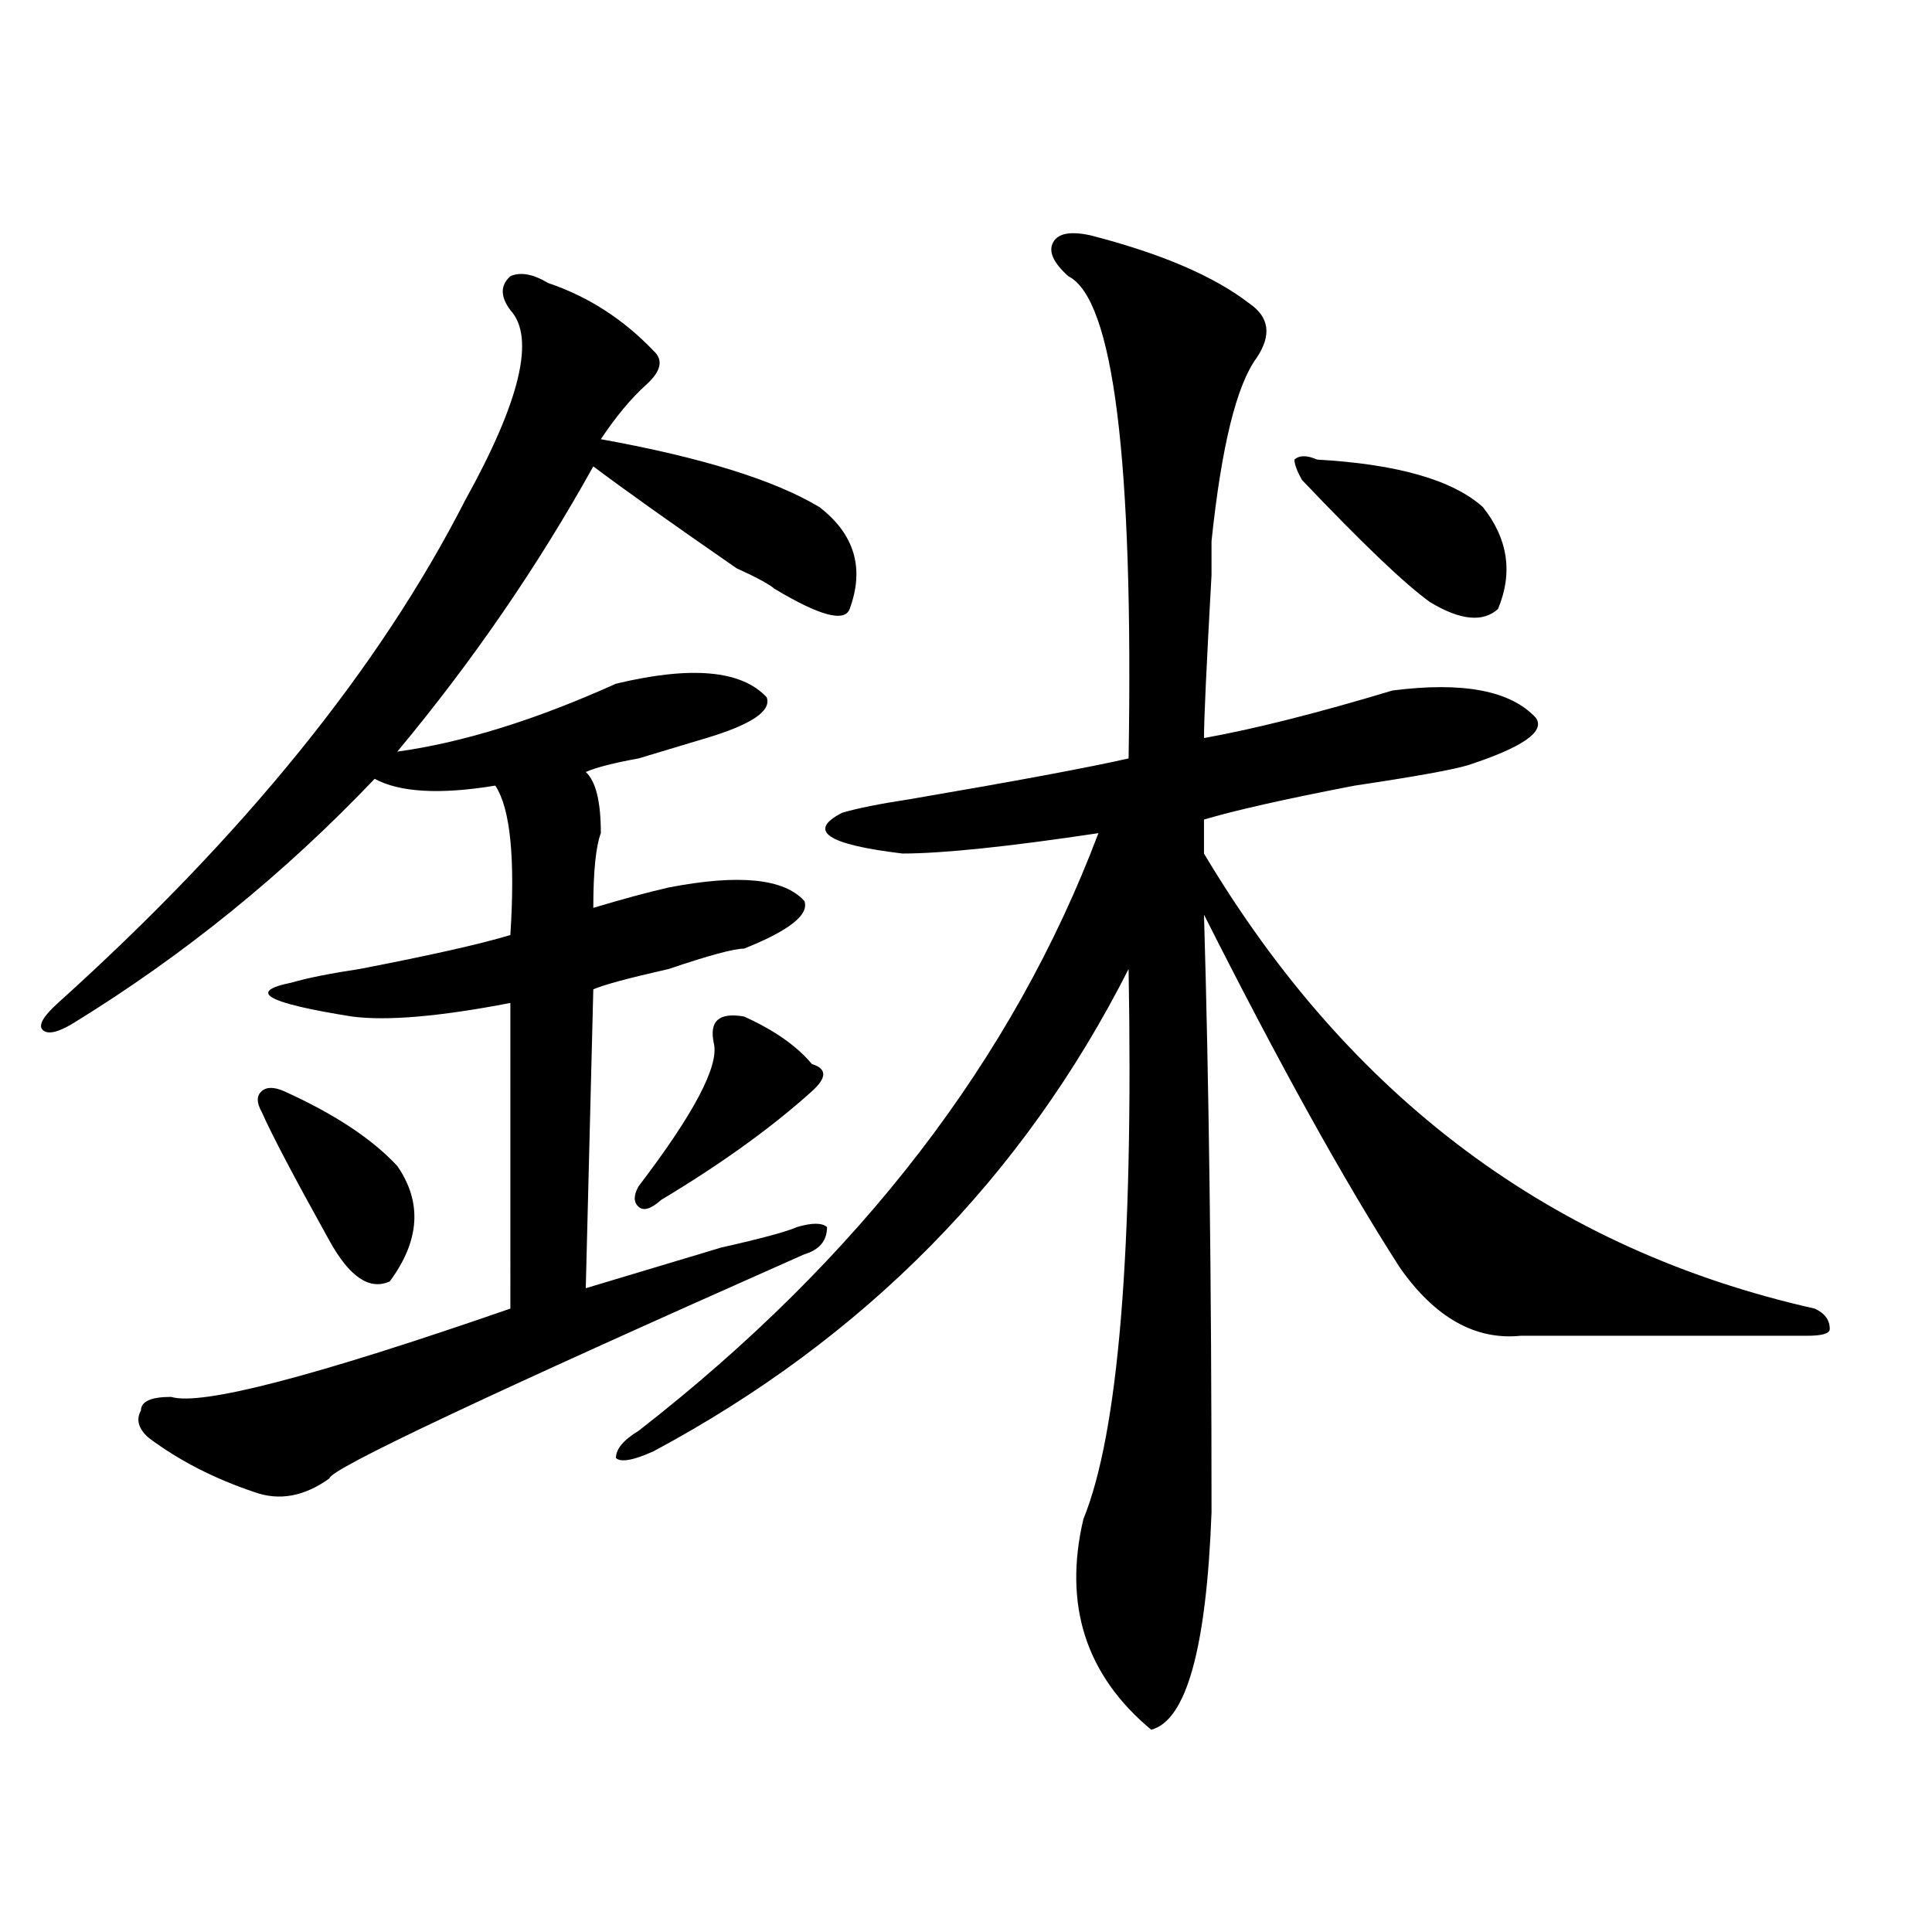 <?xml version="1.0" encoding="utf-8"?>
<!-- Generator: Adobe Illustrator 16.0.0, SVG Export Plug-In . SVG Version: 6.00 Build 0)  -->
<!DOCTYPE svg PUBLIC "-//W3C//DTD SVG 1.1//EN" "http://www.w3.org/Graphics/SVG/1.1/DTD/svg11.dtd">
<svg version="1.1" id="图层_1" xmlns="http://www.w3.org/2000/svg" xmlns:xlink="http://www.w3.org/1999/xlink" x="0px" y="0px"
	 width="1000px" height="1000px" viewBox="0 0 1000 1000" enable-background="new 0 0 1000 1000" xml:space="preserve">
<path d="M283.676,146.469c20.792,7.031,39.023,18.787,54.633,35.156c5.183,4.724,3.902,10.547-3.902,17.578
	s-15.609,16.425-23.414,28.125c52.011,9.393,89.754,21.094,113.168,35.156c18.17,14.063,23.414,31.641,15.609,52.734
	c-2.622,7.031-15.609,3.516-39.023-10.547c-2.622-2.307-9.146-5.823-19.512-10.547c-33.841-23.401-58.535-40.979-74.145-52.734
	c-28.658,51.581-62.438,100.8-101.461,147.656c33.779-4.669,71.522-16.37,113.168-35.156c39.023-9.338,64.998-7.031,78.047,7.031
	c2.561,7.031-7.805,14.063-31.219,21.094c-7.805,2.362-19.512,5.878-35.121,10.547c-13.049,2.362-22.134,4.724-27.316,7.031
	c5.183,4.724,7.805,15.271,7.805,31.641c-2.622,7.031-3.902,19.94-3.902,38.672c15.609-4.669,28.597-8.185,39.023-10.547
	c36.401-7.031,59.815-4.669,70.242,7.031c2.561,7.031-7.805,15.271-31.219,24.609c-5.244,0-18.231,3.516-39.023,10.547
	c-20.854,4.724-33.841,8.24-39.023,10.547l-3.902,154.688c7.805-2.307,31.219-9.338,70.242-21.094
	c20.792-4.669,33.779-8.185,39.023-10.547c7.805-2.307,12.987-2.307,15.609,0c0,7.031-3.902,11.755-11.707,14.063
	c-163.898,72.675-245.848,111.346-245.848,116.016c-13.049,9.393-26.036,11.755-39.023,7.031
	c-20.854-7.031-39.023-16.37-54.633-28.125c-5.244-4.669-6.524-9.338-3.902-14.063c0-4.669,5.183-7.031,15.609-7.031
	c15.609,4.724,74.145-10.547,175.605-45.703V519.125c-36.463,7.031-63.779,9.393-81.949,7.031
	c-44.268-7.031-54.633-12.854-31.219-17.578c7.805-2.307,19.512-4.669,35.121-7.031c36.401-7.031,62.438-12.854,78.047-17.578
	c2.561-39.825,0-65.588-7.805-77.344c-28.658,4.724-49.45,3.516-62.438-3.516c-46.828,49.219-98.9,91.406-156.094,126.563
	c-7.805,4.724-13.049,5.878-15.609,3.516c-2.622-2.307,0-7.031,7.805-14.063c96.217-86.682,166.459-173.419,210.727-260.156
	c28.597-51.526,36.401-84.375,23.414-98.438c-5.244-7.031-5.244-12.854,0-17.578C269.347,140.646,275.871,141.799,283.676,146.469z
	 M147.094,564.828c25.975,11.755,45.486,24.609,58.535,38.672c12.987,18.787,11.707,38.672-3.902,59.766
	c-10.427,4.724-20.854-2.307-31.219-21.094c-18.231-32.794-29.938-55.042-35.121-66.797c-2.622-4.669-2.622-8.185,0-10.547
	C137.947,562.521,141.85,562.521,147.094,564.828z M564.645,121.859c36.401,9.393,63.718,21.094,81.949,35.156
	c10.365,7.031,11.707,16.425,3.902,28.125c-10.427,14.063-18.231,45.703-23.414,94.922v17.578
	c-2.622,46.912-3.902,75.037-3.902,84.375c25.975-4.669,58.535-12.854,97.559-24.609c36.401-4.669,61.096,0,74.145,14.063
	c5.183,7.031-6.524,15.271-35.121,24.609c-7.805,2.362-27.316,5.878-58.535,10.547c-36.463,7.031-62.438,12.909-78.047,17.578
	v17.578c75.425,126.563,180.788,205.115,316.09,235.547c5.183,2.362,7.805,5.878,7.805,10.547c0,2.362-3.902,3.516-11.707,3.516
	c-52.072,0-101.461,0-148.289,0c-23.414,2.362-44.268-9.338-62.438-35.156c-28.658-44.495-62.438-105.469-101.461-182.813
	c2.561,86.737,3.902,189.844,3.902,309.375c-2.622,70.313-13.049,107.776-31.219,112.5c-33.841-28.125-45.548-64.49-35.121-108.984
	c18.17-44.495,25.975-139.417,23.414-284.766c-54.633,107.831-136.582,191.052-245.848,249.609
	c-10.427,4.724-16.951,5.878-19.512,3.516c0-4.669,3.902-9.338,11.707-14.063c114.448-89.044,193.775-192.151,238.043-309.375
	c-46.828,7.031-80.669,10.547-101.461,10.547c-39.023-4.669-49.45-11.7-31.219-21.094c7.805-2.307,19.512-4.669,35.121-7.031
	c54.633-9.338,92.314-16.37,113.168-21.094c2.561-154.688-7.805-237.854-31.219-249.609c-7.805-7.031-10.427-12.854-7.805-17.578
	C547.693,120.706,554.218,119.552,564.645,121.859z M385.137,526.156c15.609,7.031,27.316,15.271,35.121,24.609
	c7.805,2.362,7.805,7.031,0,14.063c-20.854,18.787-46.828,37.518-78.047,56.25c-5.244,4.724-9.146,5.878-11.707,3.516
	c-2.622-2.307-2.622-5.823,0-10.547c28.597-37.463,41.584-62.073,39.023-73.828C366.905,528.518,372.088,523.849,385.137,526.156z
	 M673.91,248.422c-2.622-4.669-3.902-8.185-3.902-10.547c2.561-2.307,6.463-2.307,11.707,0
	c41.584,2.362,70.242,10.547,85.852,24.609c12.987,16.425,15.609,34.003,7.805,52.734c-7.805,7.031-19.512,5.878-35.121-3.516
	C727.201,302.365,705.129,281.271,673.91,248.422z"/>
</svg>
